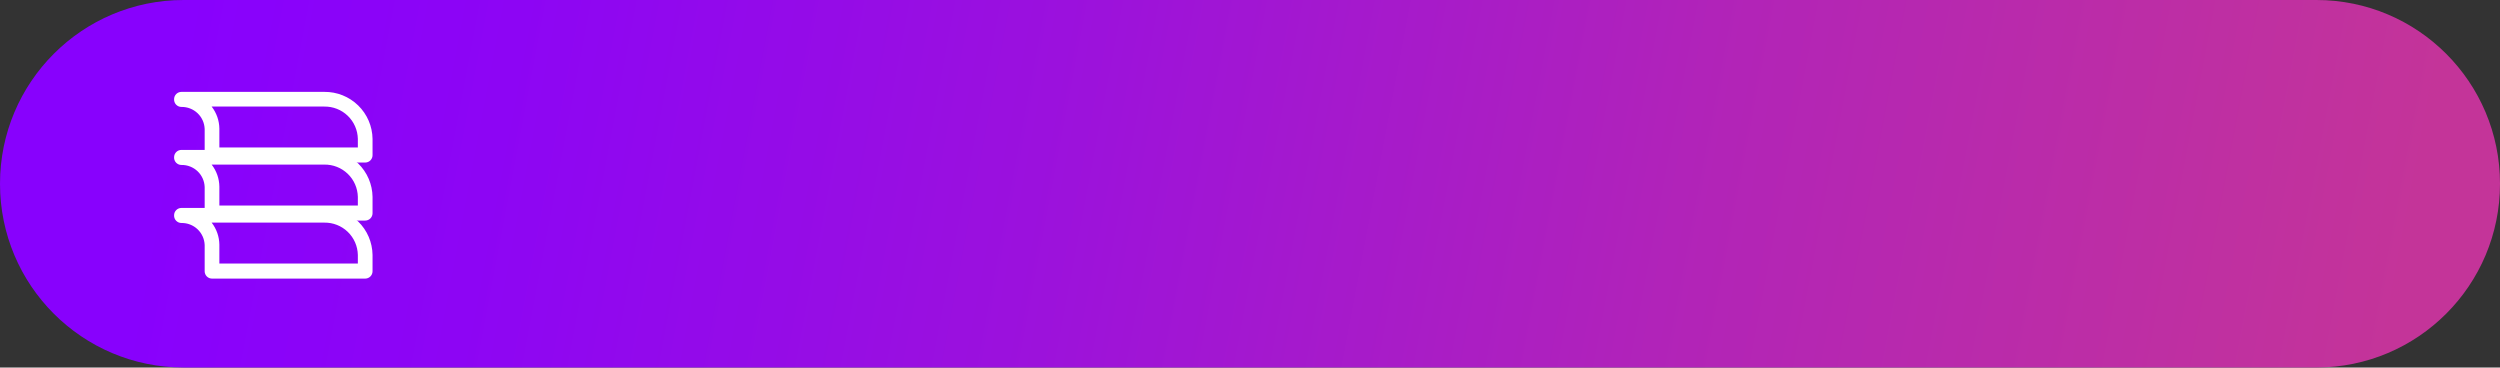 <svg width="517" height="76" viewBox="0 0 517 76" fill="none" xmlns="http://www.w3.org/2000/svg">
<rect x="0" y="0" width="517" height="76" fill="#333333" stroke="none"/>
<g clip-path="url(#clip0_1243_2)">
<path d="M479.027 0H37.973C17.001 0 0 17.013 0 38C0 58.987 17.001 76 37.973 76H479.027C499.999 76 517 58.987 517 38C517 17.013 499.999 0 479.027 0Z" fill="url(#paint0_linear_1243_2)"/>
<path d="M36.002 44.52C36.002 44.117 36.162 43.73 36.447 43.446C36.732 43.161 37.119 43.001 37.522 43.001H67.071C69.682 42.972 72.198 43.98 74.067 45.802C75.936 47.624 77.006 50.112 77.042 52.722V56.095C77.042 56.498 76.882 56.884 76.597 57.169C76.312 57.454 75.925 57.614 75.522 57.614H43.845C43.442 57.614 43.055 57.454 42.77 57.169C42.485 56.884 42.325 56.498 42.325 56.095V50.671C42.282 49.434 41.754 48.264 40.855 47.412C39.957 46.56 38.76 46.094 37.522 46.114C37.316 46.115 37.112 46.073 36.922 45.992C36.733 45.911 36.562 45.792 36.419 45.643C36.277 45.494 36.167 45.317 36.095 45.124C36.023 44.931 35.992 44.725 36.002 44.52ZM74.002 52.722C73.966 50.918 73.216 49.202 71.917 47.95C70.618 46.697 68.876 46.01 67.071 46.038H43.769C44.783 47.343 45.343 48.943 45.365 50.595V54.5H74.002V52.722Z" fill="white"/>
<path d="M36.002 32.52C36.002 32.117 36.162 31.73 36.447 31.445C36.732 31.161 37.119 31.001 37.522 31.001H67.071C69.682 30.972 72.198 31.98 74.067 33.802C75.936 35.624 77.006 38.112 77.042 40.722V44.095C77.042 44.498 76.882 44.884 76.597 45.169C76.312 45.454 75.925 45.614 75.522 45.614H43.845C43.442 45.614 43.055 45.454 42.77 45.169C42.485 44.884 42.325 44.498 42.325 44.095V38.671C42.282 37.434 41.754 36.264 40.856 35.412C39.957 34.56 38.76 34.094 37.522 34.114C37.316 34.115 37.112 34.073 36.922 33.992C36.733 33.911 36.562 33.792 36.419 33.643C36.277 33.494 36.167 33.317 36.095 33.124C36.023 32.931 35.992 32.725 36.002 32.52ZM74.002 40.722C73.966 38.918 73.216 37.202 71.917 35.95C70.618 34.697 68.876 34.01 67.071 34.038H43.769C44.783 35.343 45.343 36.943 45.365 38.595V42.5H74.002V40.722Z" fill="white"/>
<path d="M36.002 20.52C36.002 20.117 36.162 19.73 36.447 19.445C36.732 19.161 37.119 19.001 37.522 19.001H67.071C69.682 18.972 72.198 19.98 74.067 21.802C75.936 23.624 77.006 26.113 77.042 28.722V32.095C77.042 32.498 76.882 32.884 76.597 33.169C76.312 33.454 75.925 33.614 75.522 33.614H43.845C43.442 33.614 43.055 33.454 42.77 33.169C42.485 32.884 42.325 32.498 42.325 32.095V26.671C42.282 25.434 41.754 24.264 40.856 23.412C39.957 22.56 38.76 22.094 37.522 22.114C37.316 22.115 37.112 22.073 36.922 21.992C36.733 21.911 36.562 21.792 36.419 21.643C36.277 21.494 36.167 21.317 36.095 21.124C36.023 20.931 35.992 20.725 36.002 20.52ZM74.002 28.722C73.966 26.918 73.216 25.202 71.917 23.95C70.618 22.697 68.876 22.01 67.071 22.038H43.769C44.783 23.343 45.343 24.943 45.365 26.595V30.5H74.002V28.722Z" fill="white"/>
</g>
<defs>
<linearGradient id="paint0_linear_1243_2" x1="492.743" y1="82.399" x2="38.21" y2="-3.638" gradientUnits="userSpaceOnUse">
<stop stop-color="#C43499"/>
<stop offset="0.31" stop-color="#B224B7"/>
<stop offset="0.61" stop-color="#9B11DD"/>
<stop offset="0.85" stop-color="#8D05F4"/>
<stop offset="1" stop-color="#8801FD"/>
</linearGradient>
<clipPath id="clip0_1243_2">
<rect width="517" height="76" fill="white"/>
</clipPath>
</defs>
</svg>

